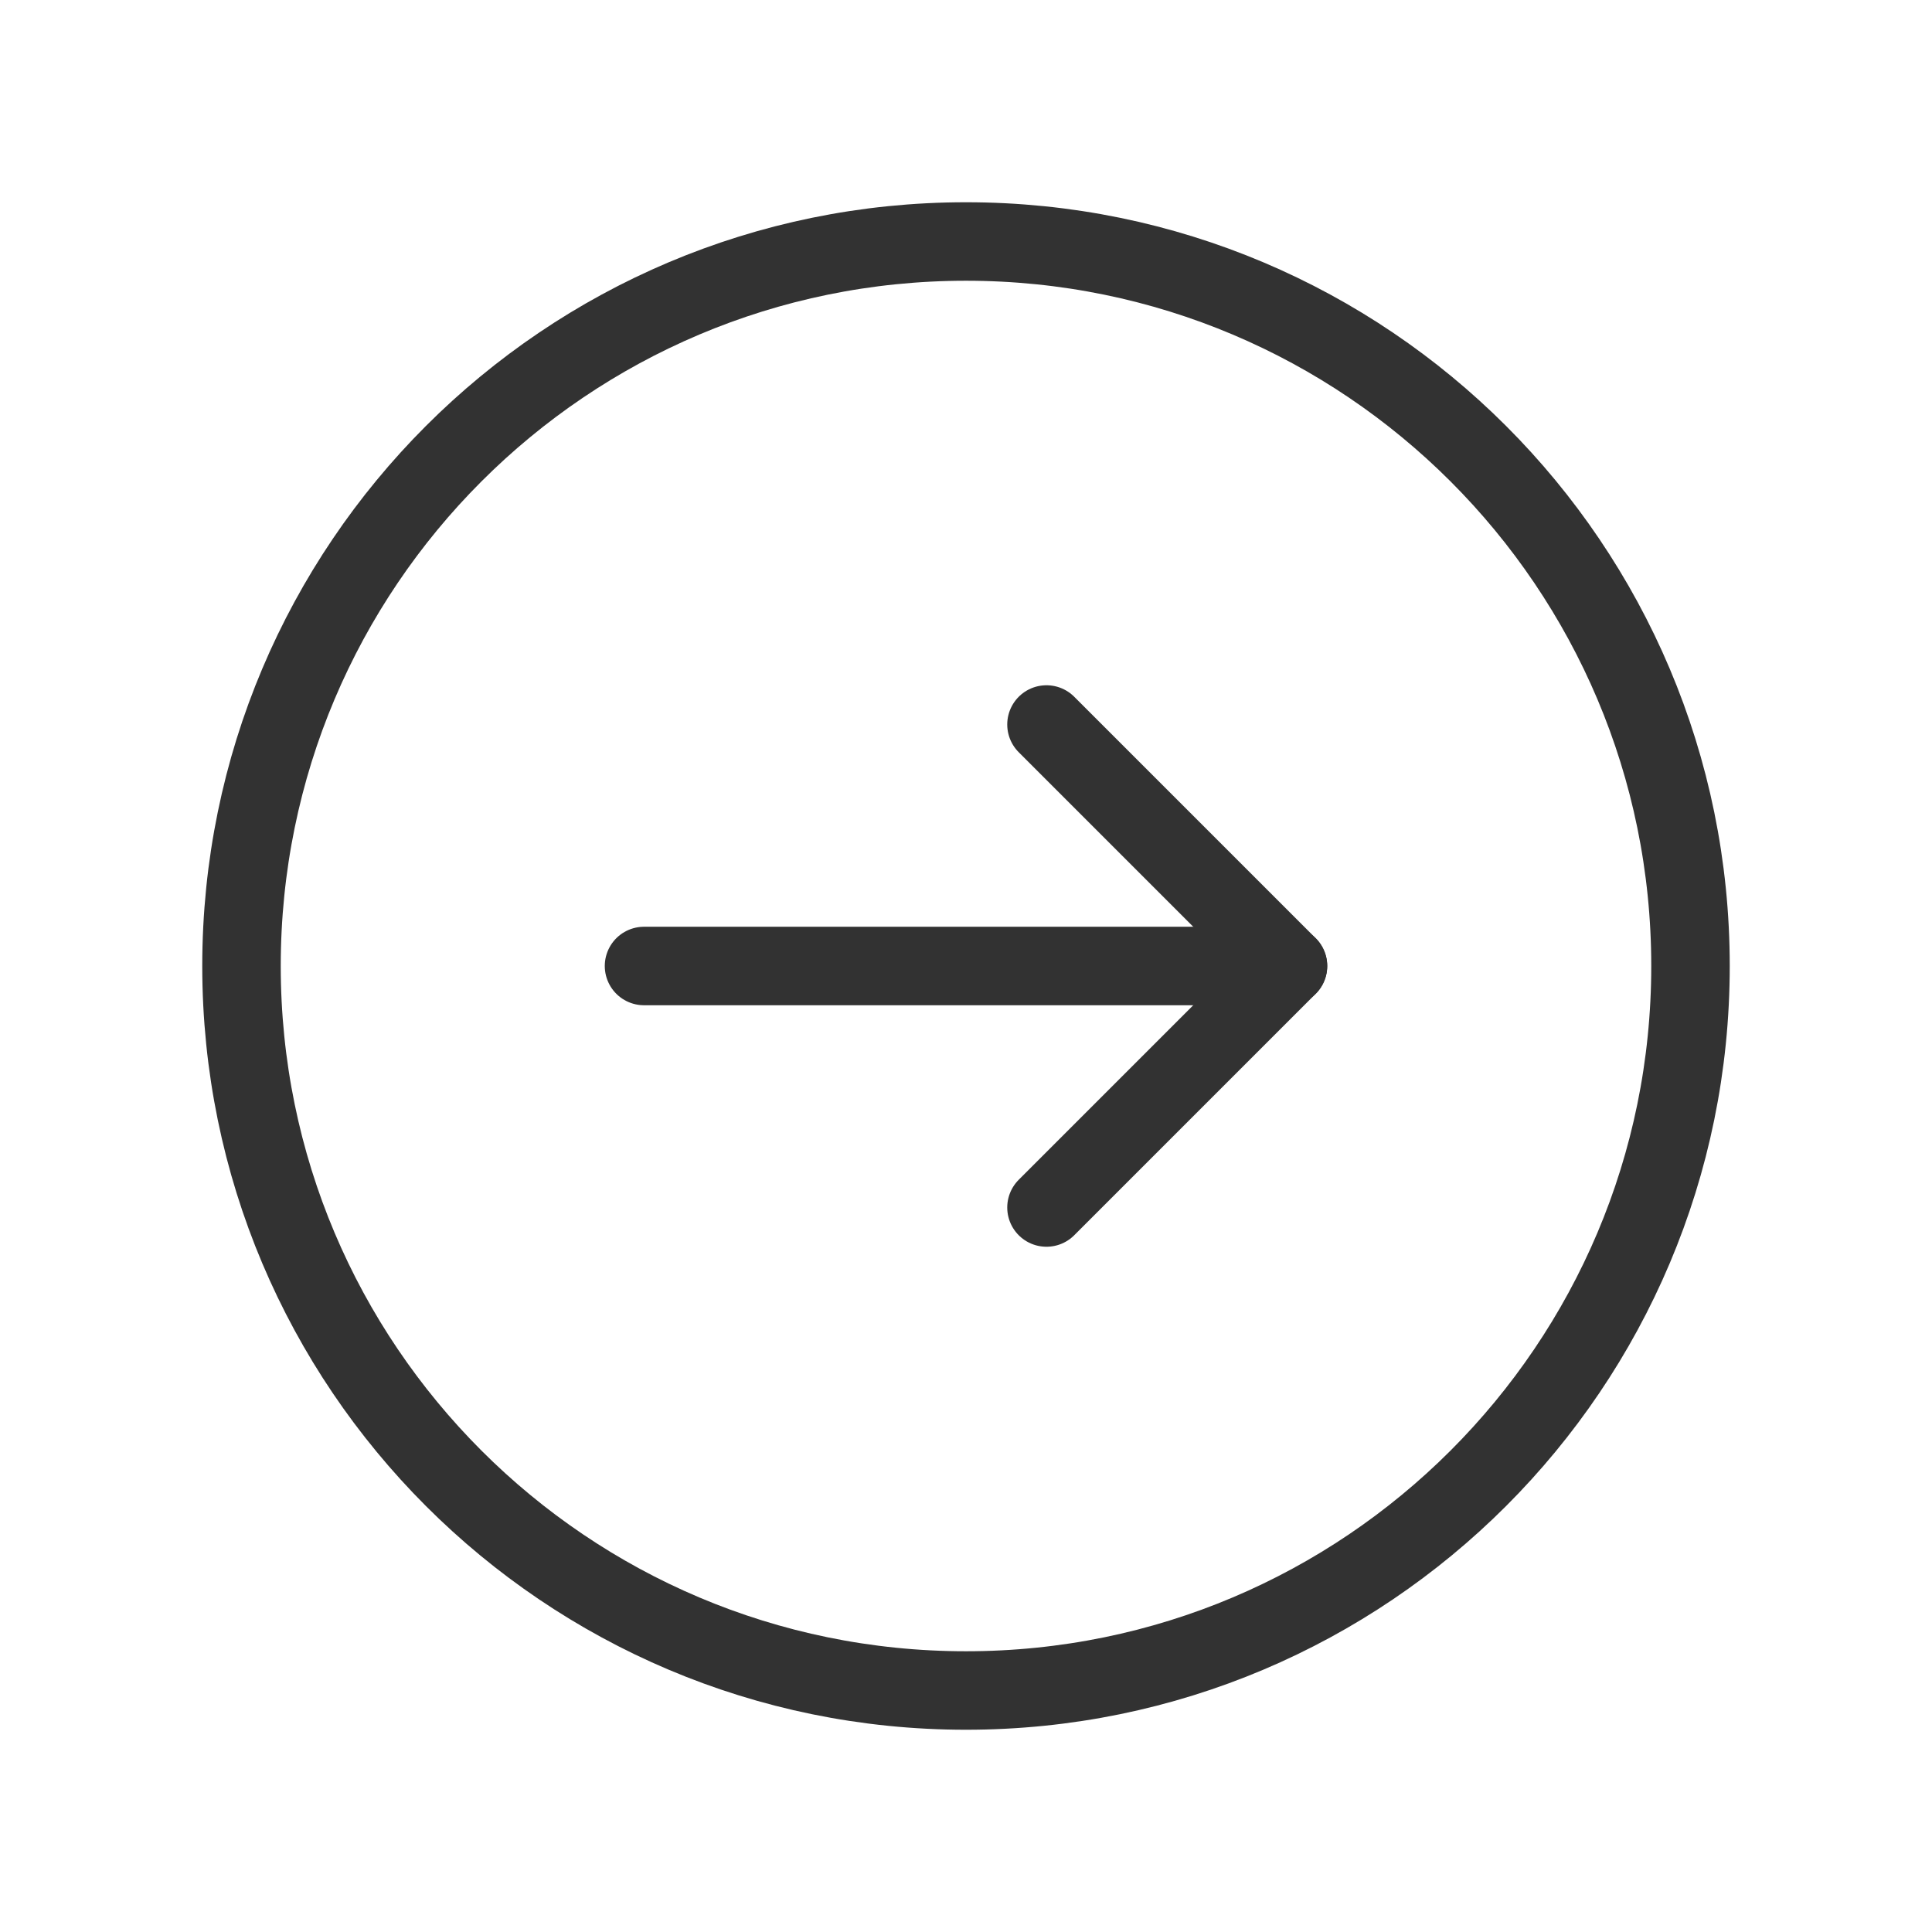 <?xml version="1.0" encoding="UTF-8"?> <svg xmlns="http://www.w3.org/2000/svg" width="32" height="32" viewBox="0 0 32 32" fill="none"><path fill-rule="evenodd" clip-rule="evenodd" d="M16 28V28C9.372 28 4 22.628 4 16V16C4 9.372 9.372 4 16 4V4C22.628 4 28 9.372 28 16V16C28 22.628 22.628 28 16 28Z" stroke="#323232" stroke-width="1.3" stroke-linecap="round" stroke-linejoin="round"></path><path d="M21.333 16H10.667" stroke="#323232" stroke-width="1.3" stroke-linecap="round" stroke-linejoin="round"></path><path d="M17.333 12L21.333 16L17.333 20" stroke="#323232" stroke-width="1.3" stroke-linecap="round" stroke-linejoin="round"></path></svg> 